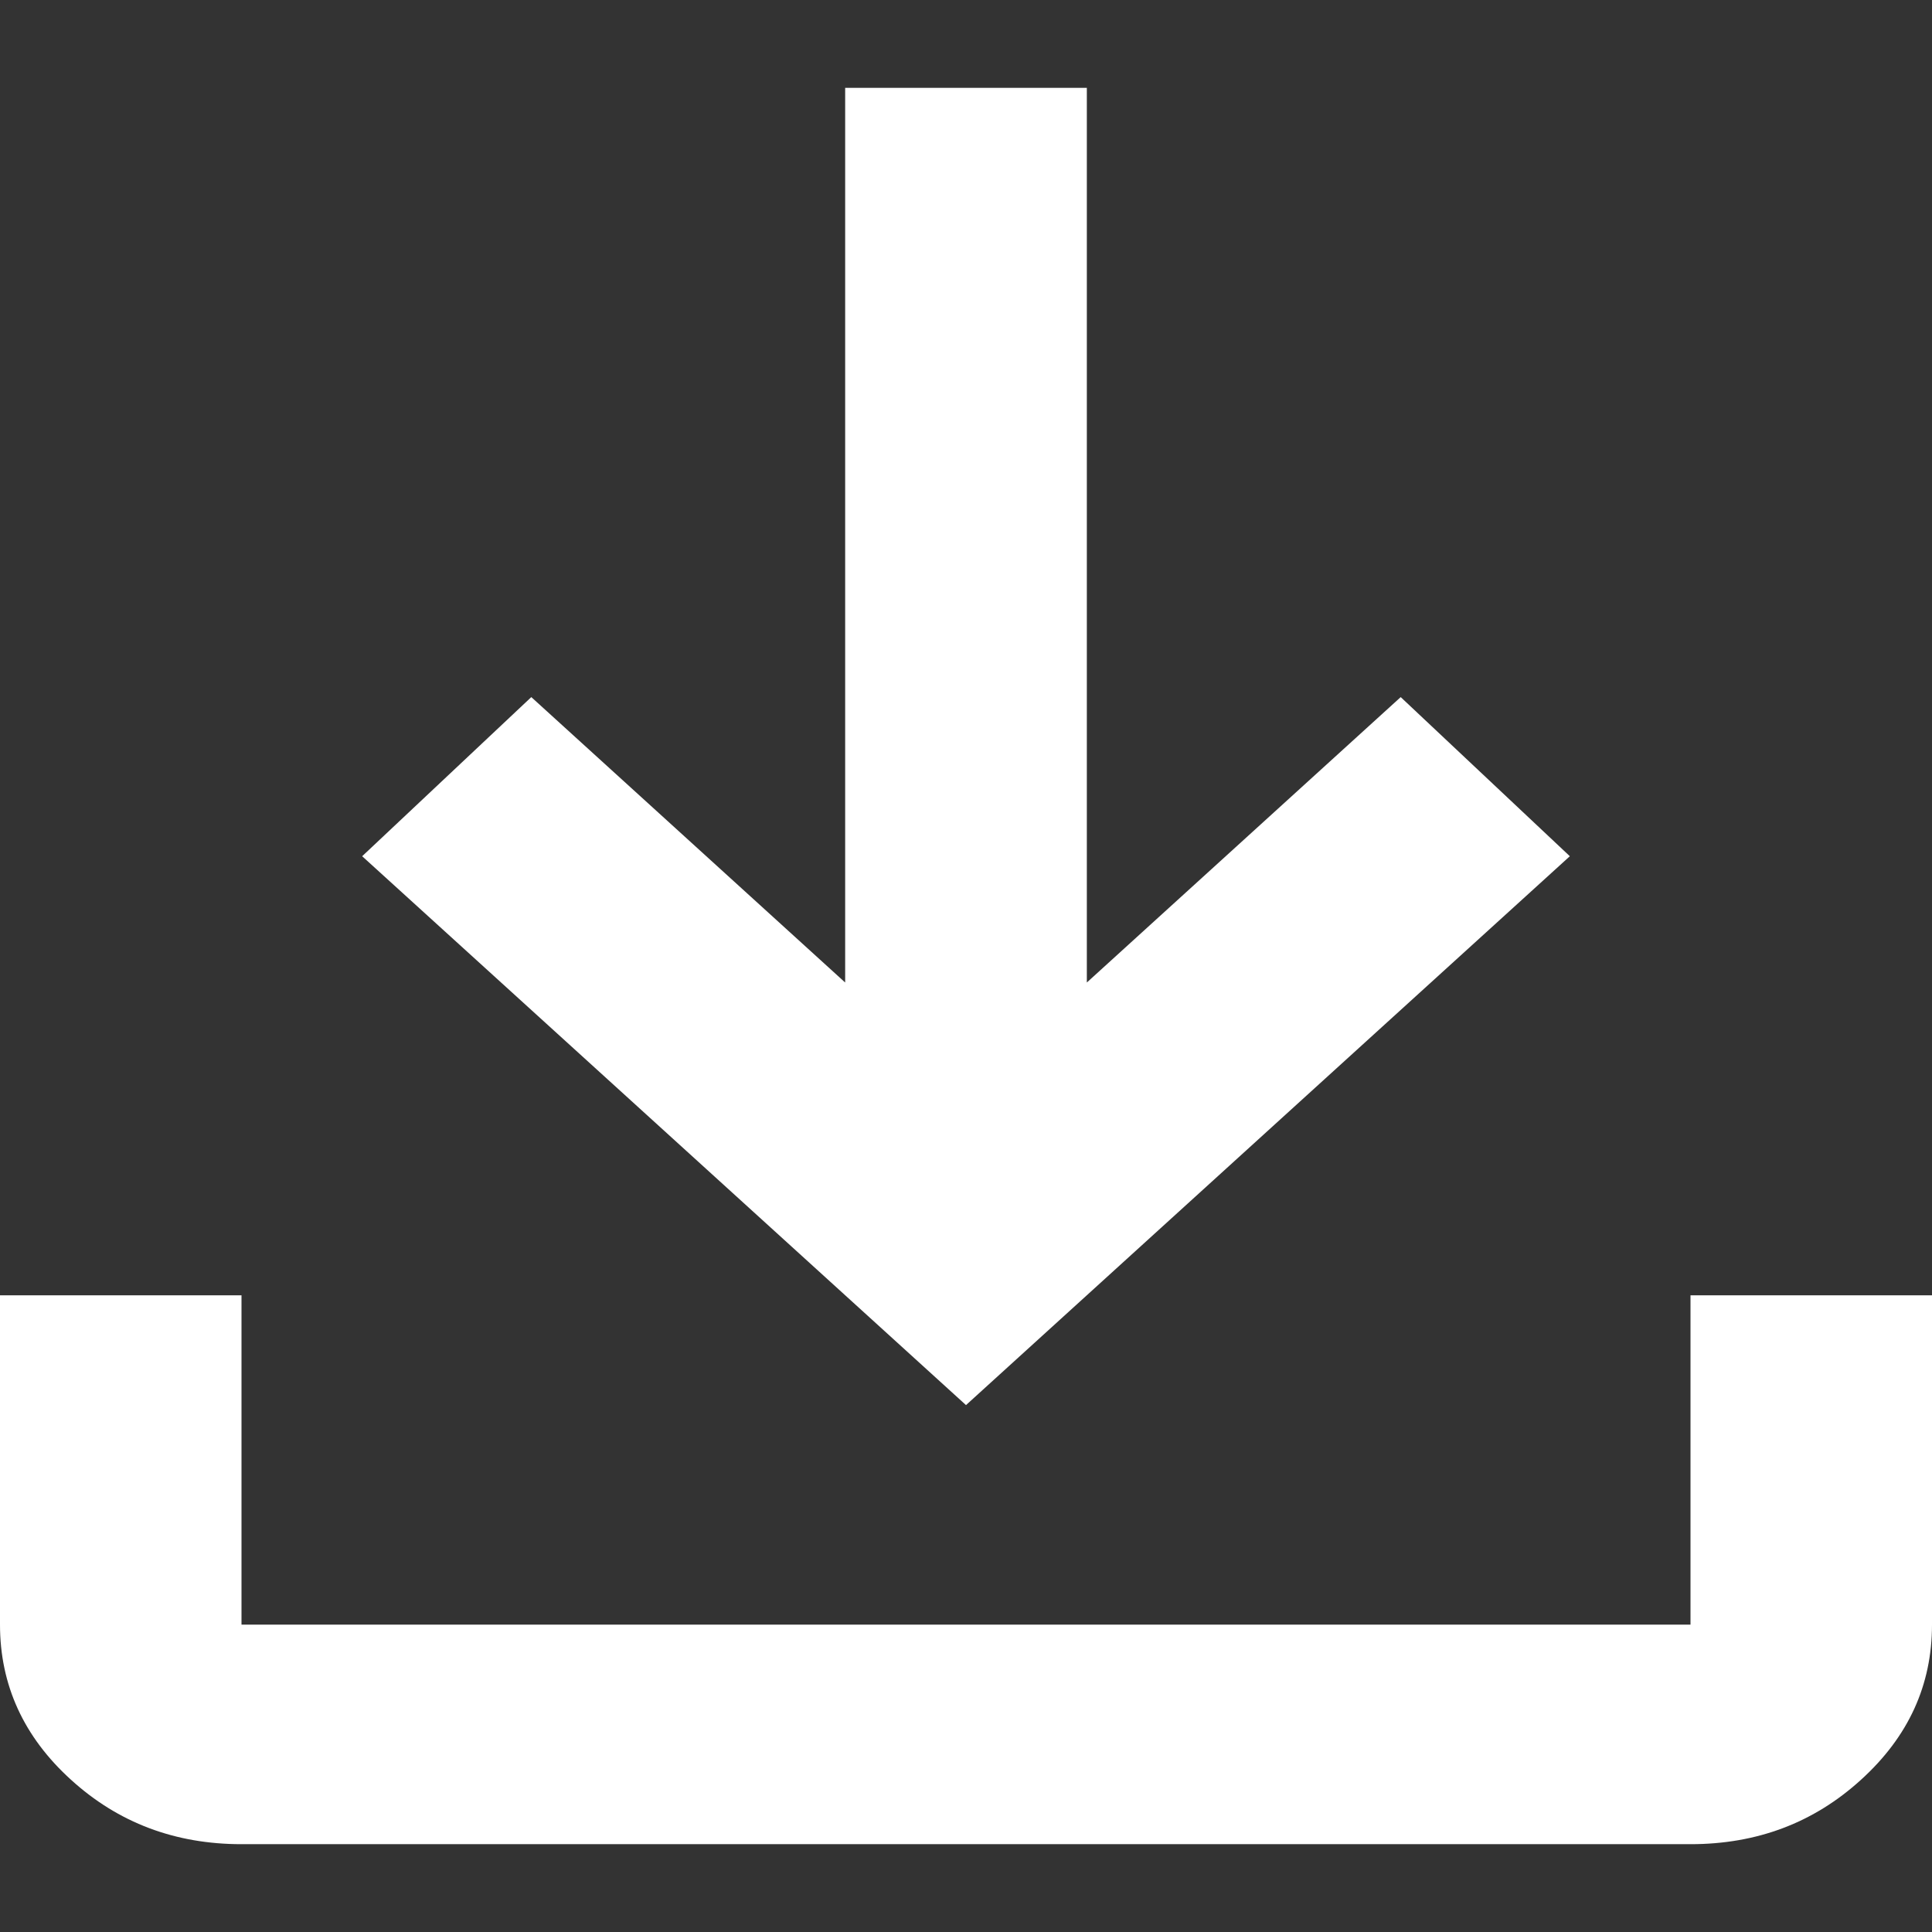 <svg width="11" height="11" viewBox="0 0 11 11" fill="none" xmlns="http://www.w3.org/2000/svg">
<rect x="0" y="0" width="11" height="11" fill="#333333" stroke="none"/>
<path d="M5.5 8L2.062 4.875L3.025 3.969L4.812 5.594V0.5H6.188V5.594L7.975 3.969L8.938 4.875L5.5 8ZM1.375 10.5C0.997 10.5 0.673 10.378 0.404 10.133C0.135 9.889 0 9.594 0 9.25V7.375H1.375V9.25H9.625V7.375H11V9.25C11 9.594 10.866 9.888 10.596 10.133C10.327 10.378 10.004 10.5 9.625 10.5H1.375Z" fill="white"/>
</svg>
